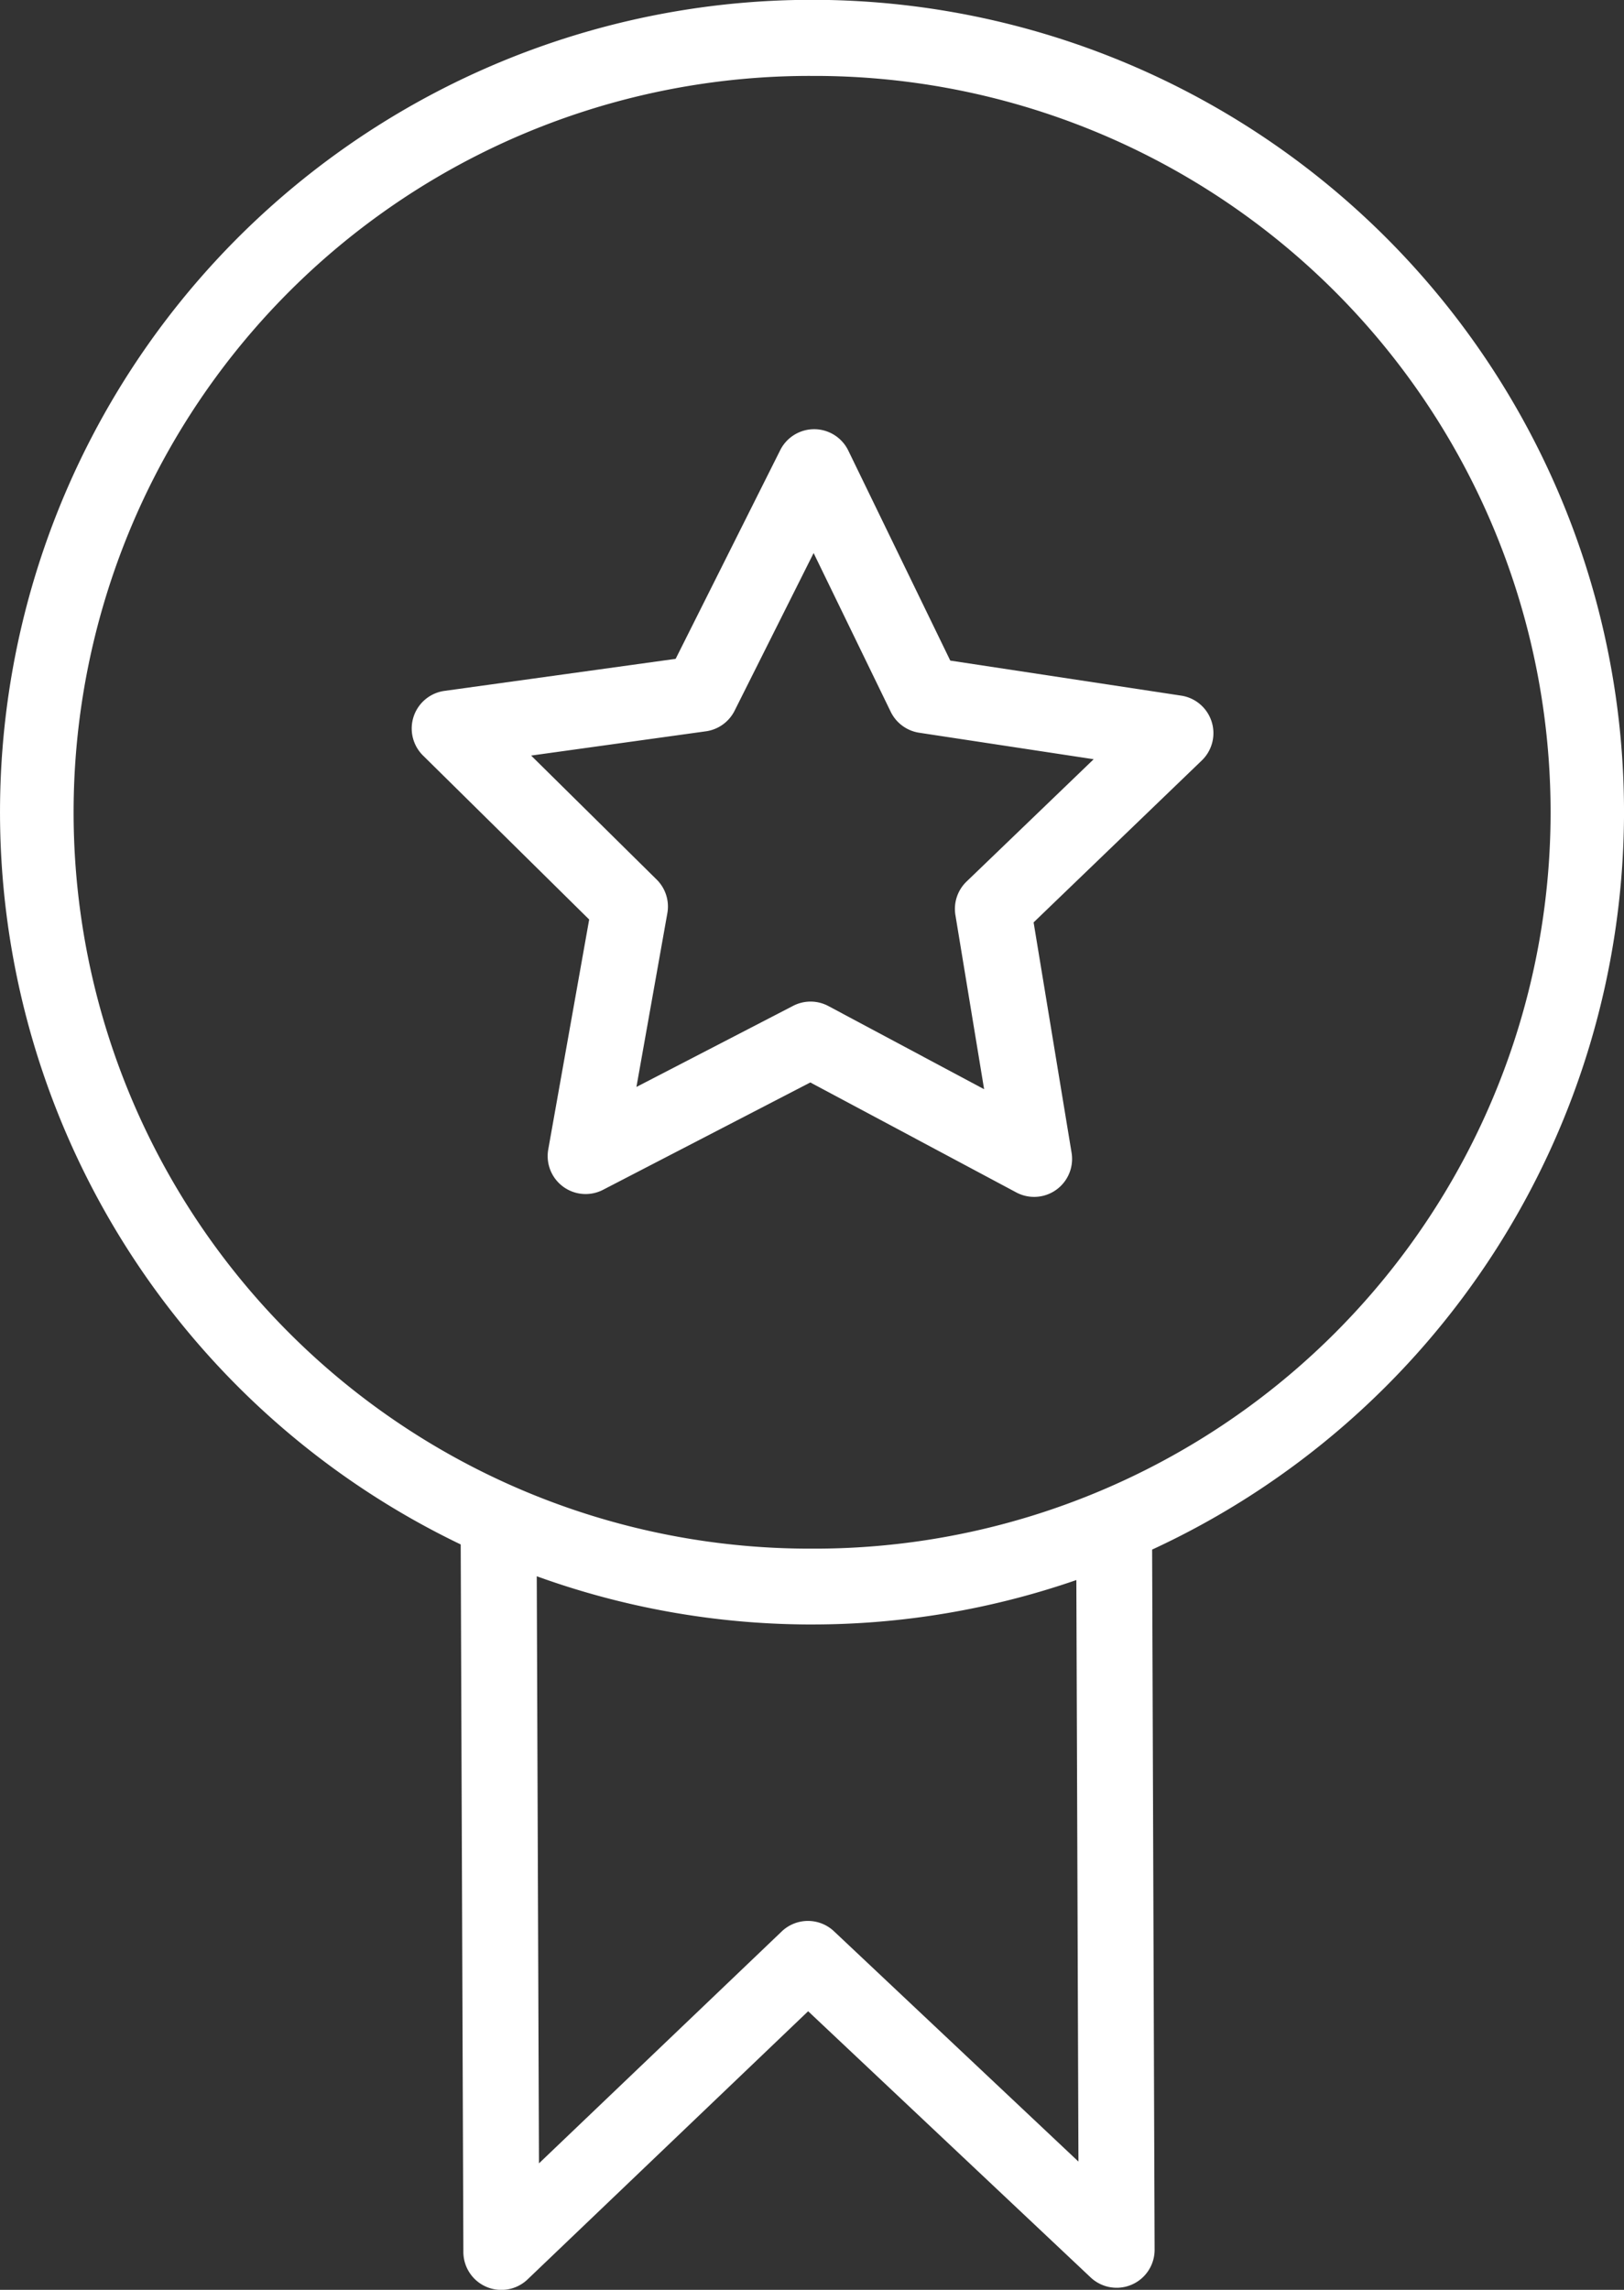 <svg xmlns="http://www.w3.org/2000/svg" width="65.304" height="92.045" viewBox="0 0 65.304 92.045"><rect x="0" y="0" width="65.304" height="92.045" fill="#333333" stroke="none"/><defs><style>.a{fill:#fff;}</style></defs><g transform="translate(0 0)"><path class="a" d="M83.338,38.8A32.652,32.652,0,1,0,36.56,68.021l.107,28.443a1.527,1.527,0,0,0,2.582,1.1L50.531,86.785l11.359,10.7a1.526,1.526,0,0,0,2.573-1.116l-.1-28.141A32.689,32.689,0,0,0,83.338,38.8ZM61.4,92.828,51.569,83.57a1.526,1.526,0,0,0-2.1.007L39.707,92.9l-.089-23.6a32.485,32.485,0,0,0,10.858,1.938h.213a32.483,32.483,0,0,0,10.627-1.786ZM50.689,68.19H50.5a29.6,29.6,0,0,1,.188-59.2h.192a29.6,29.6,0,0,1-.188,59.2Z" transform="translate(-18.034 -5.938)"/><path class="a" d="M65.239,33.6l-9.281-1.408-4.1-8.441a1.526,1.526,0,0,0-1.363-.86h-.01a1.527,1.527,0,0,0-1.365.843l-4.205,8.388-9.295,1.288a1.526,1.526,0,0,0-.862,2.6L41.438,42.6l-1.645,9.239A1.526,1.526,0,0,0,42,53.463L50.33,49.15l8.281,4.42a1.526,1.526,0,0,0,2.225-1.595l-1.527-9.259,6.762-6.508a1.525,1.525,0,0,0-.831-2.608Zm-8.626,7.474a1.526,1.526,0,0,0-.448,1.348l1.154,7-6.26-3.342a1.525,1.525,0,0,0-1.421-.009l-6.3,3.26,1.243-6.983a1.523,1.523,0,0,0-.43-1.354l-5.047-4.984,7.026-.975a1.527,1.527,0,0,0,1.155-.827l3.178-6.339,3.1,6.38a1.529,1.529,0,0,0,1.145.843l7.017,1.065Z" transform="translate(-17.746 -5.638)"/></g></svg>